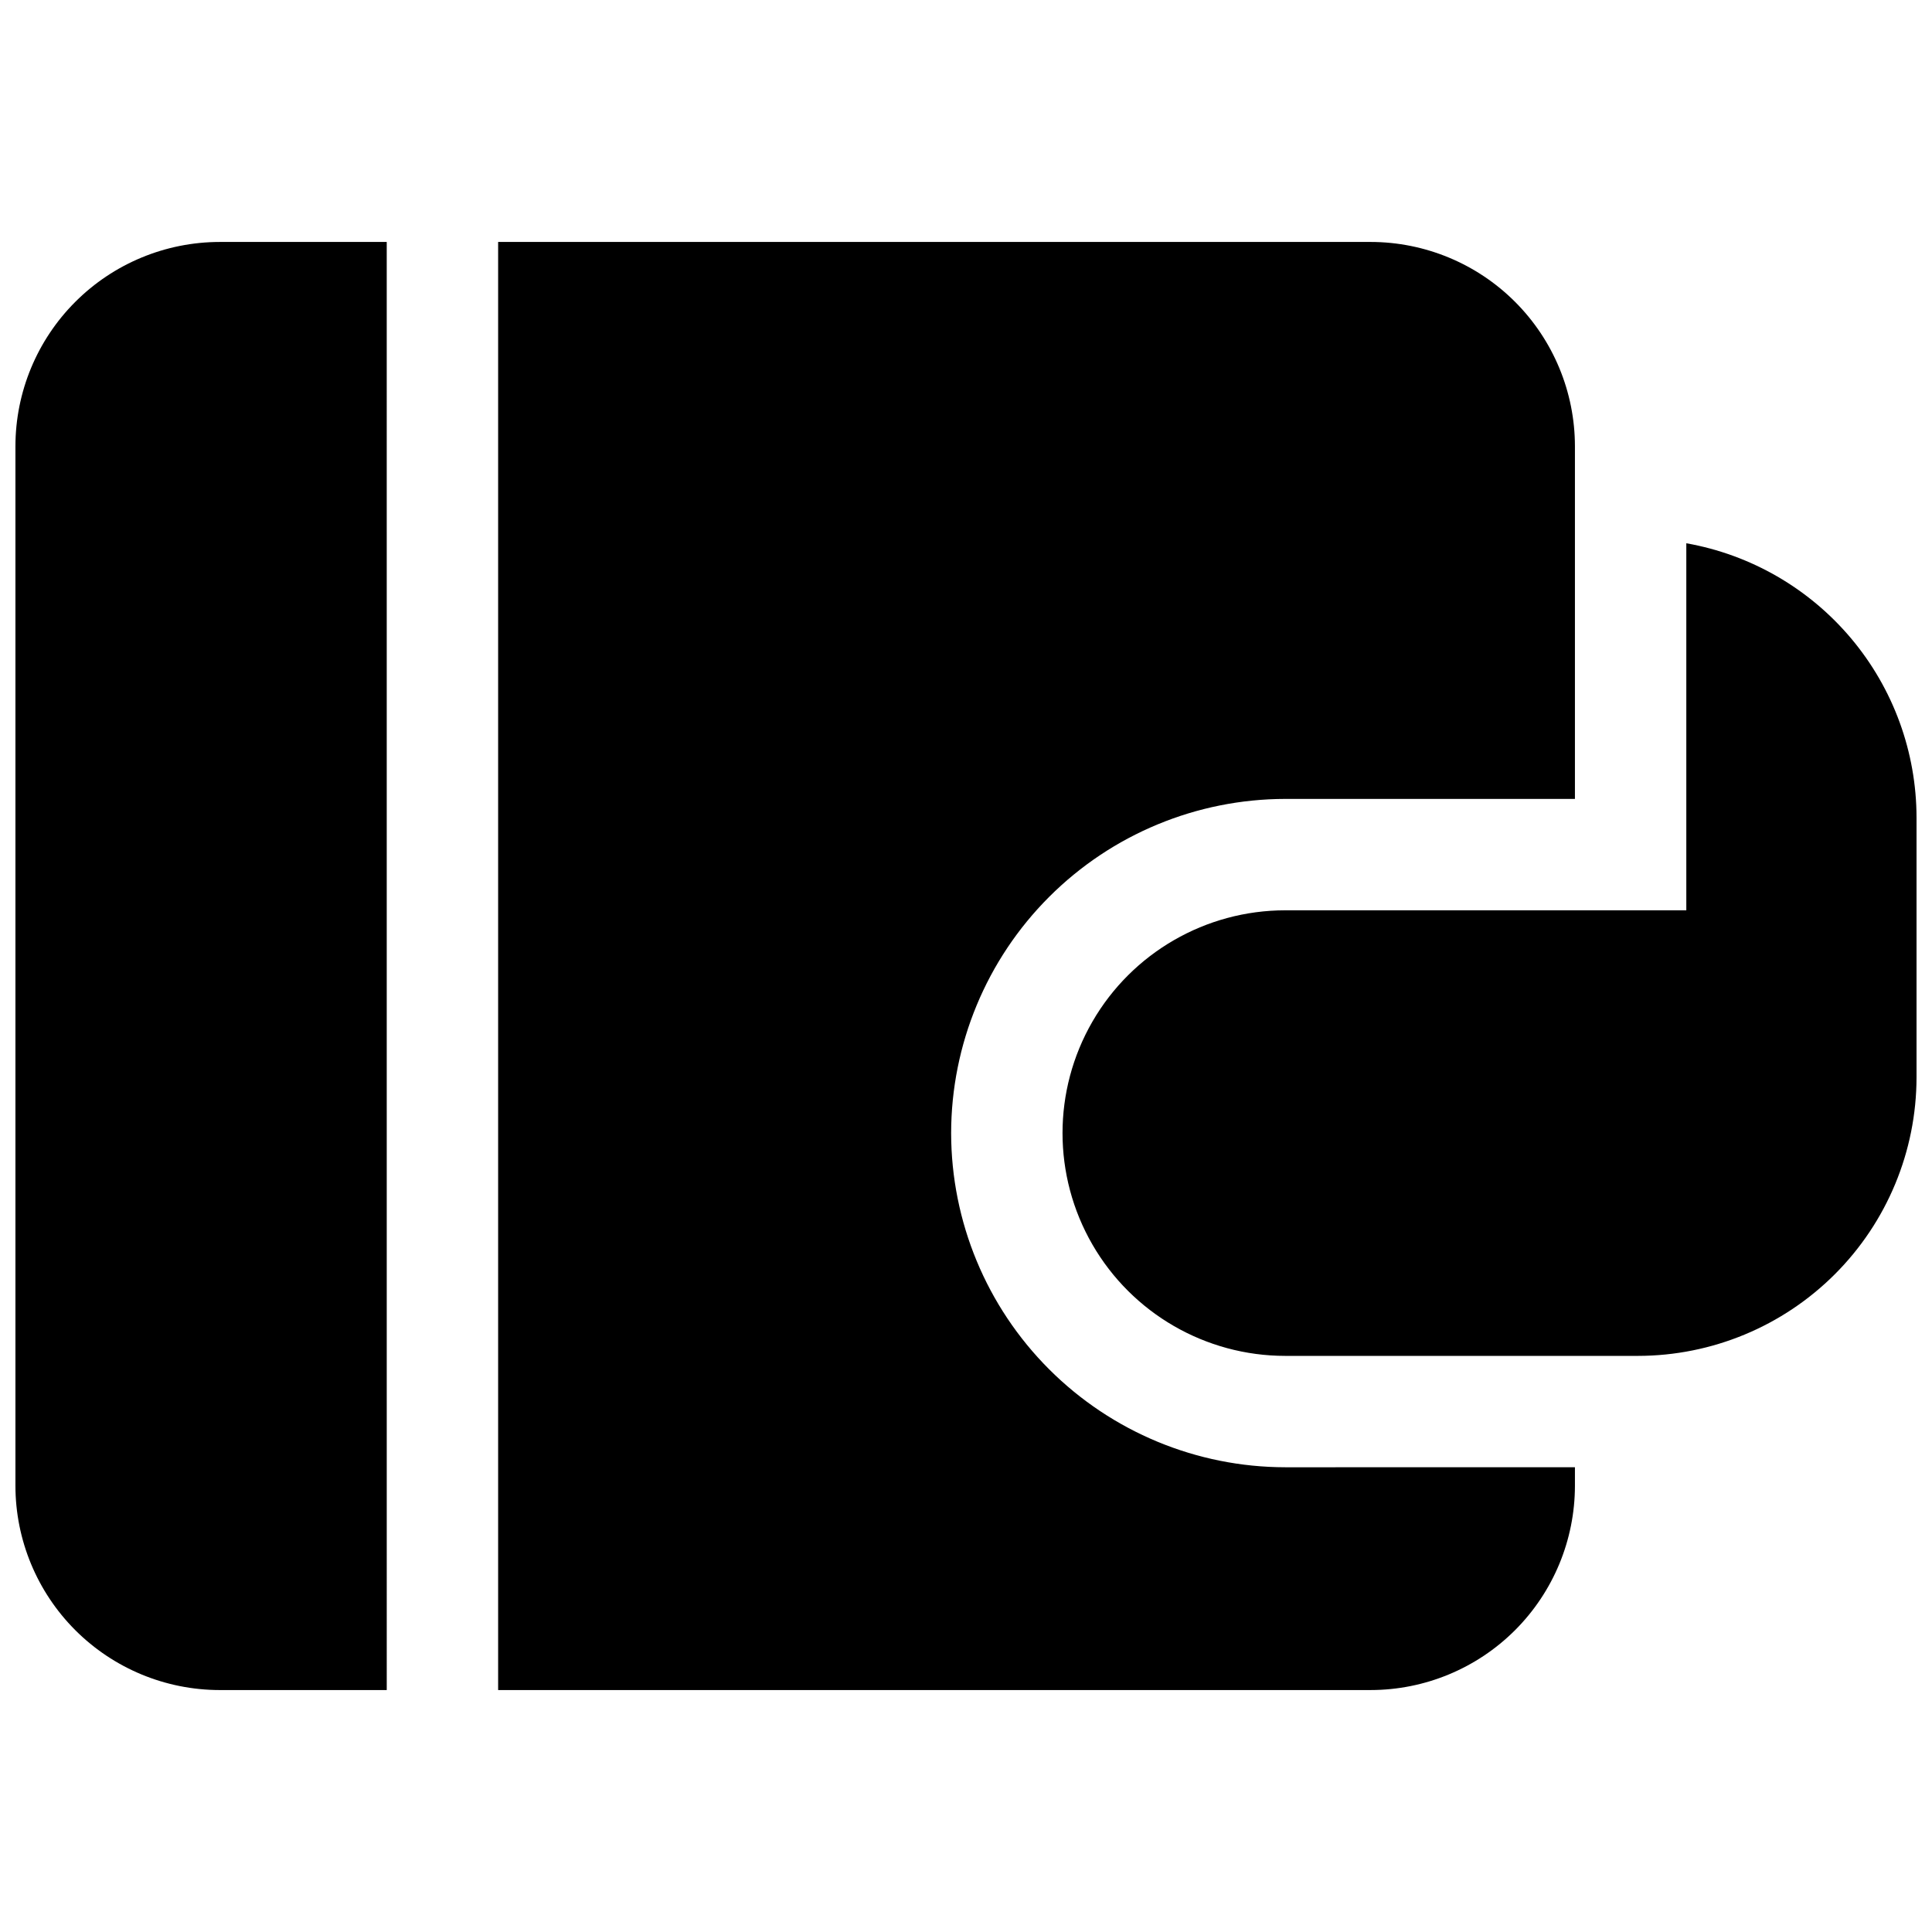 <?xml version="1.0" encoding="UTF-8"?>
<!-- Uploaded to: ICON Repo, www.svgrepo.com, Generator: ICON Repo Mixer Tools -->
<svg width="800px" height="800px" version="1.1" viewBox="144 144 512 512" xmlns="http://www.w3.org/2000/svg">
 <defs>
  <clipPath id="b">
   <path d="m148.09 208h98.906v384h-98.906z"/>
  </clipPath>
  <clipPath id="a">
   <path d="m425 287h226.9v217h-226.9z"/>
  </clipPath>
 </defs>
 <g clip-path="url(#b)">
  <path d="m148.09 262.24v275.52c0.016 14.352 5.723 28.105 15.867 38.254 10.148 10.145 23.902 15.852 38.254 15.867h44.281l-0.004-383.76h-44.277c-14.352 0.016-28.105 5.723-38.254 15.871-10.145 10.145-15.852 23.902-15.867 38.25z"/>
 </g>
 <path d="m396.06 444.28c0.027-23.477 9.363-45.988 25.969-62.59 16.602-16.605 39.113-25.941 62.59-25.969h76.754v-93.48c-0.016-14.348-5.723-28.105-15.867-38.25-10.148-10.148-23.902-15.855-38.254-15.871h-231.24v383.76h231.24c14.352-0.016 28.105-5.723 38.254-15.867 10.145-10.148 15.852-23.902 15.867-38.254v-4.922l-76.754 0.004c-23.477-0.027-45.988-9.367-62.59-25.969-16.605-16.602-25.941-39.113-25.969-62.594z"/>
 <g clip-path="url(#a)">
  <path d="m590.89 287.97v97.27h-106.27c-21.09 0-40.582 11.254-51.129 29.52-10.547 18.27-10.547 40.773 0 59.039 10.547 18.27 30.039 29.523 51.129 29.523h93.48c19.566-0.023 38.324-7.809 52.16-21.645 13.836-13.832 21.617-32.59 21.641-52.156v-68.883c-0.023-17.344-6.148-34.129-17.301-47.414-11.156-13.285-26.625-22.227-43.707-25.254z"/>
 </g>
</svg>